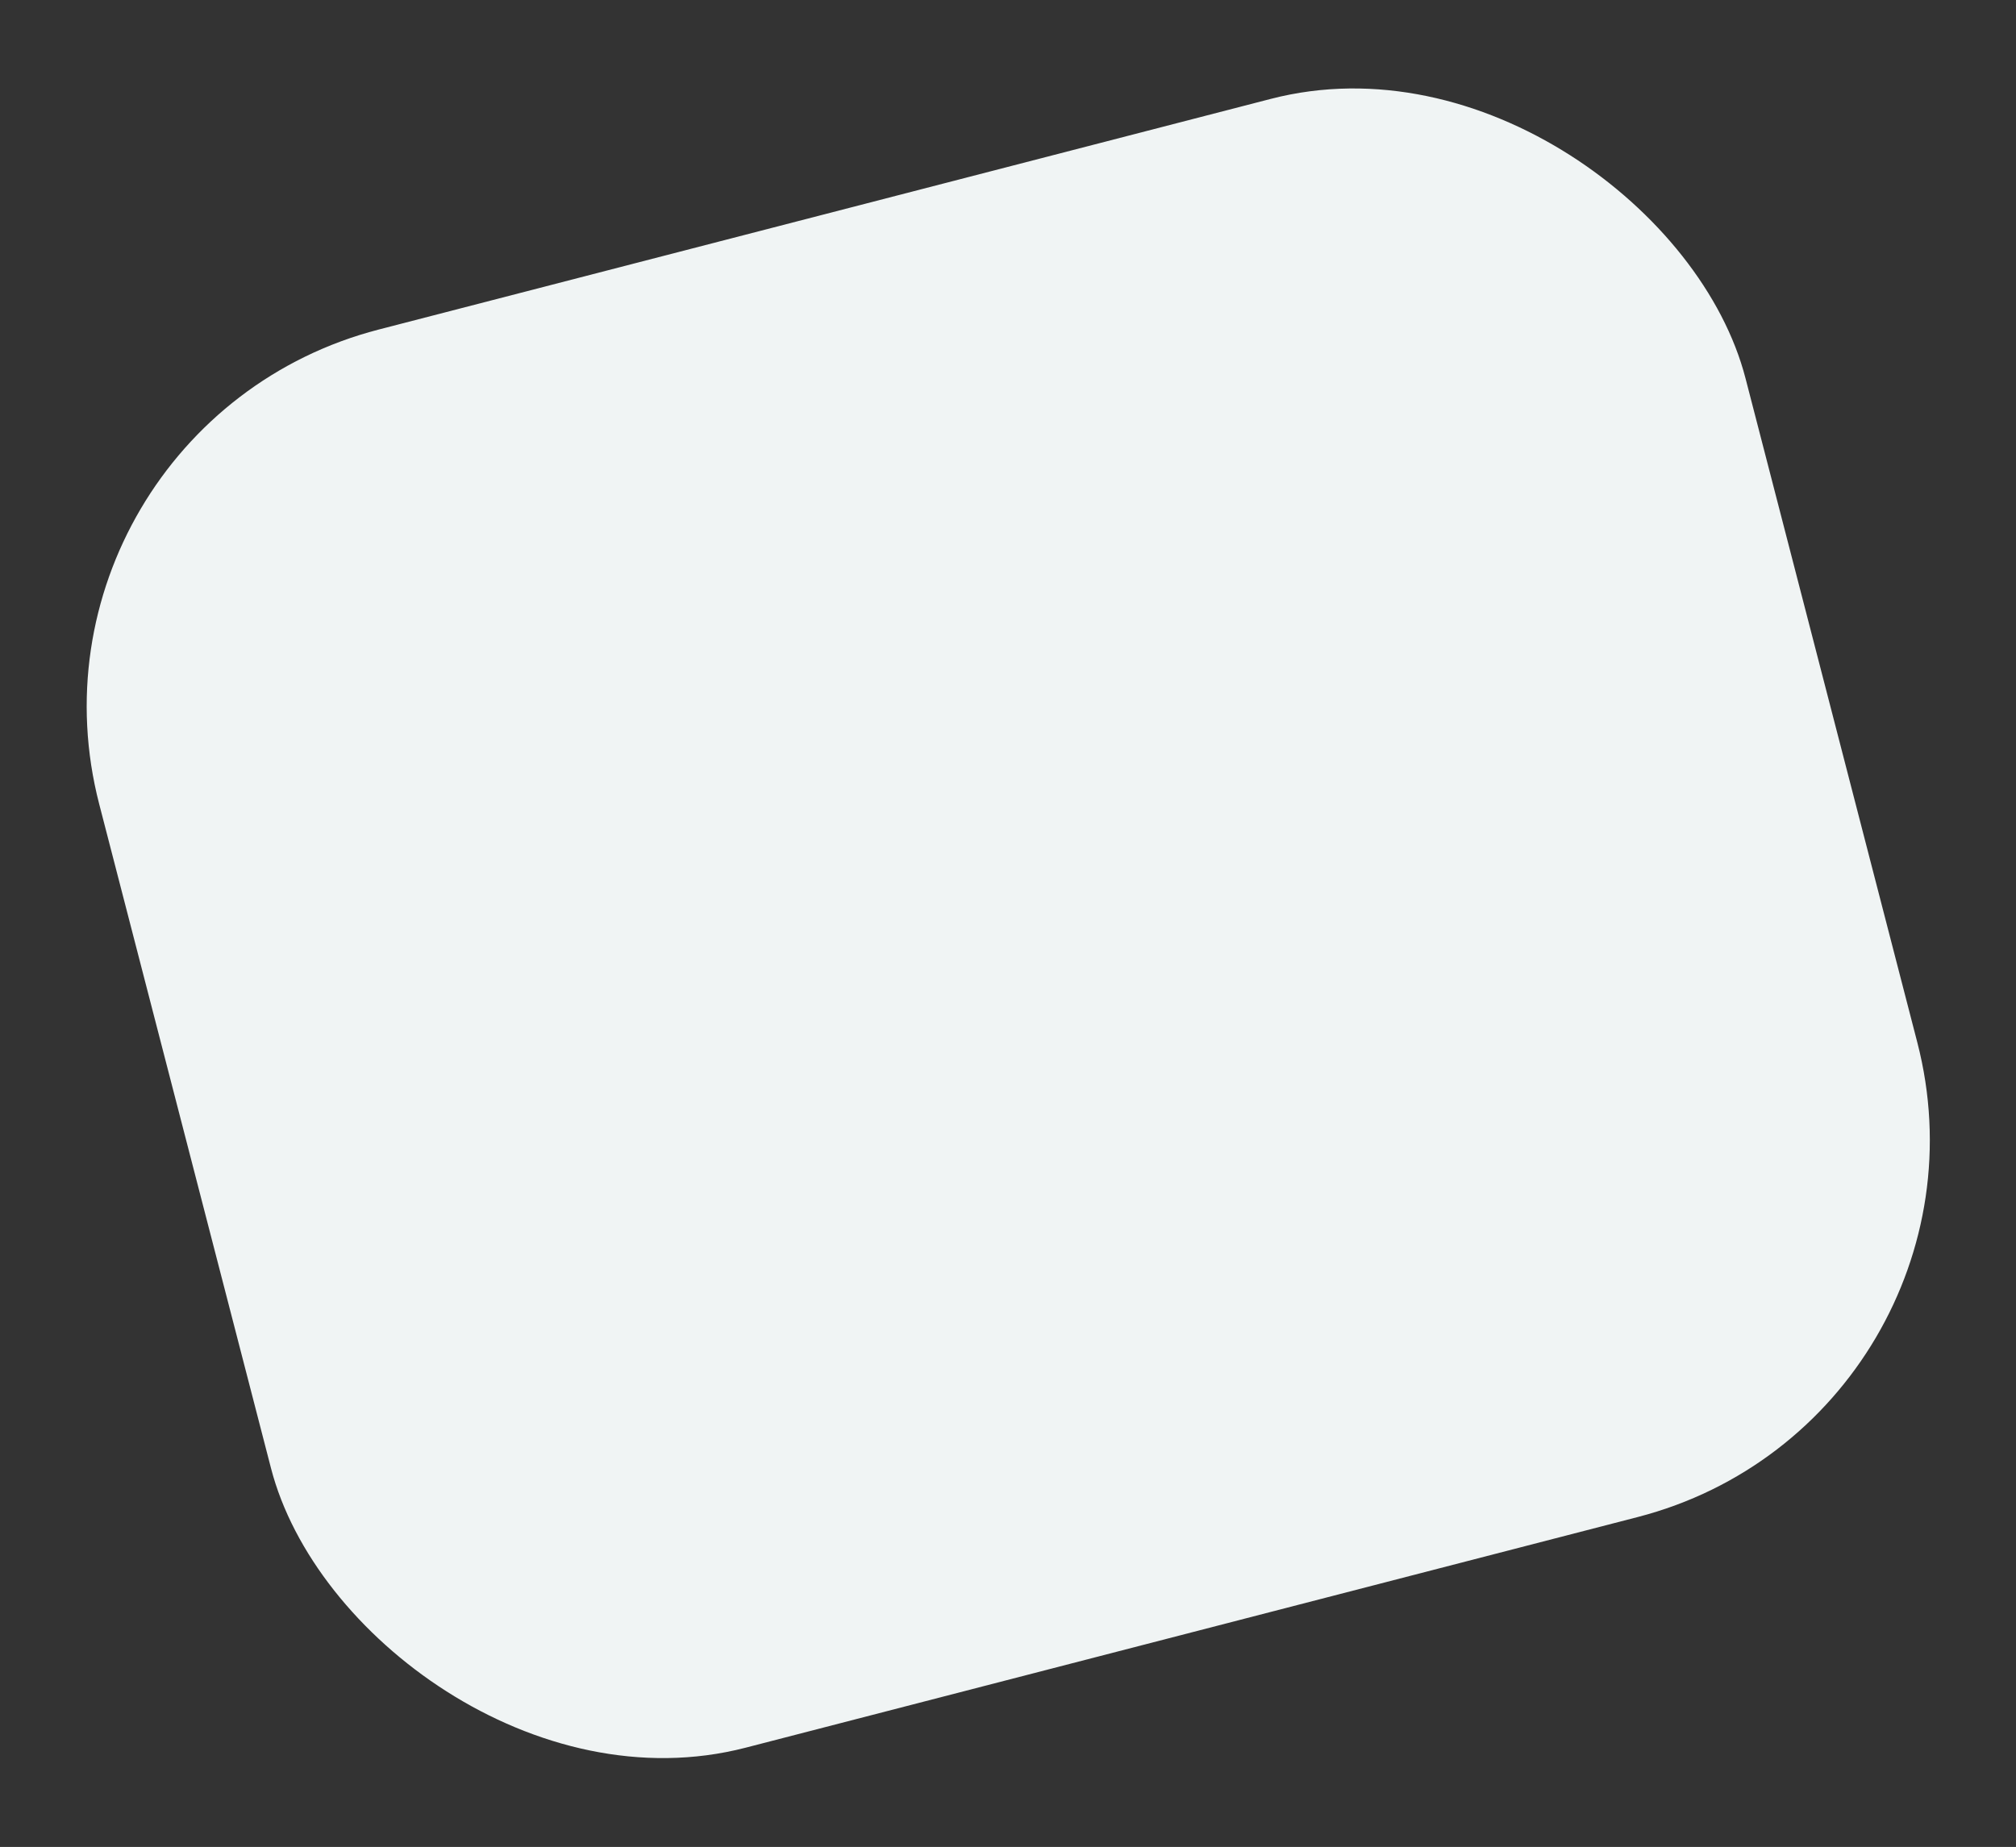 <?xml version="1.0" encoding="UTF-8"?> <svg xmlns="http://www.w3.org/2000/svg" width="885" height="811" viewBox="0 0 885 811" fill="none"><rect x="0" y="0" width="885" height="811" fill="#333333" stroke="none"/> <rect x="0.73" y="187.505" width="746.503" height="643.205" rx="171" transform="rotate(-14.5 0.73 187.505)" fill="#F0F4F4"></rect> </svg> 